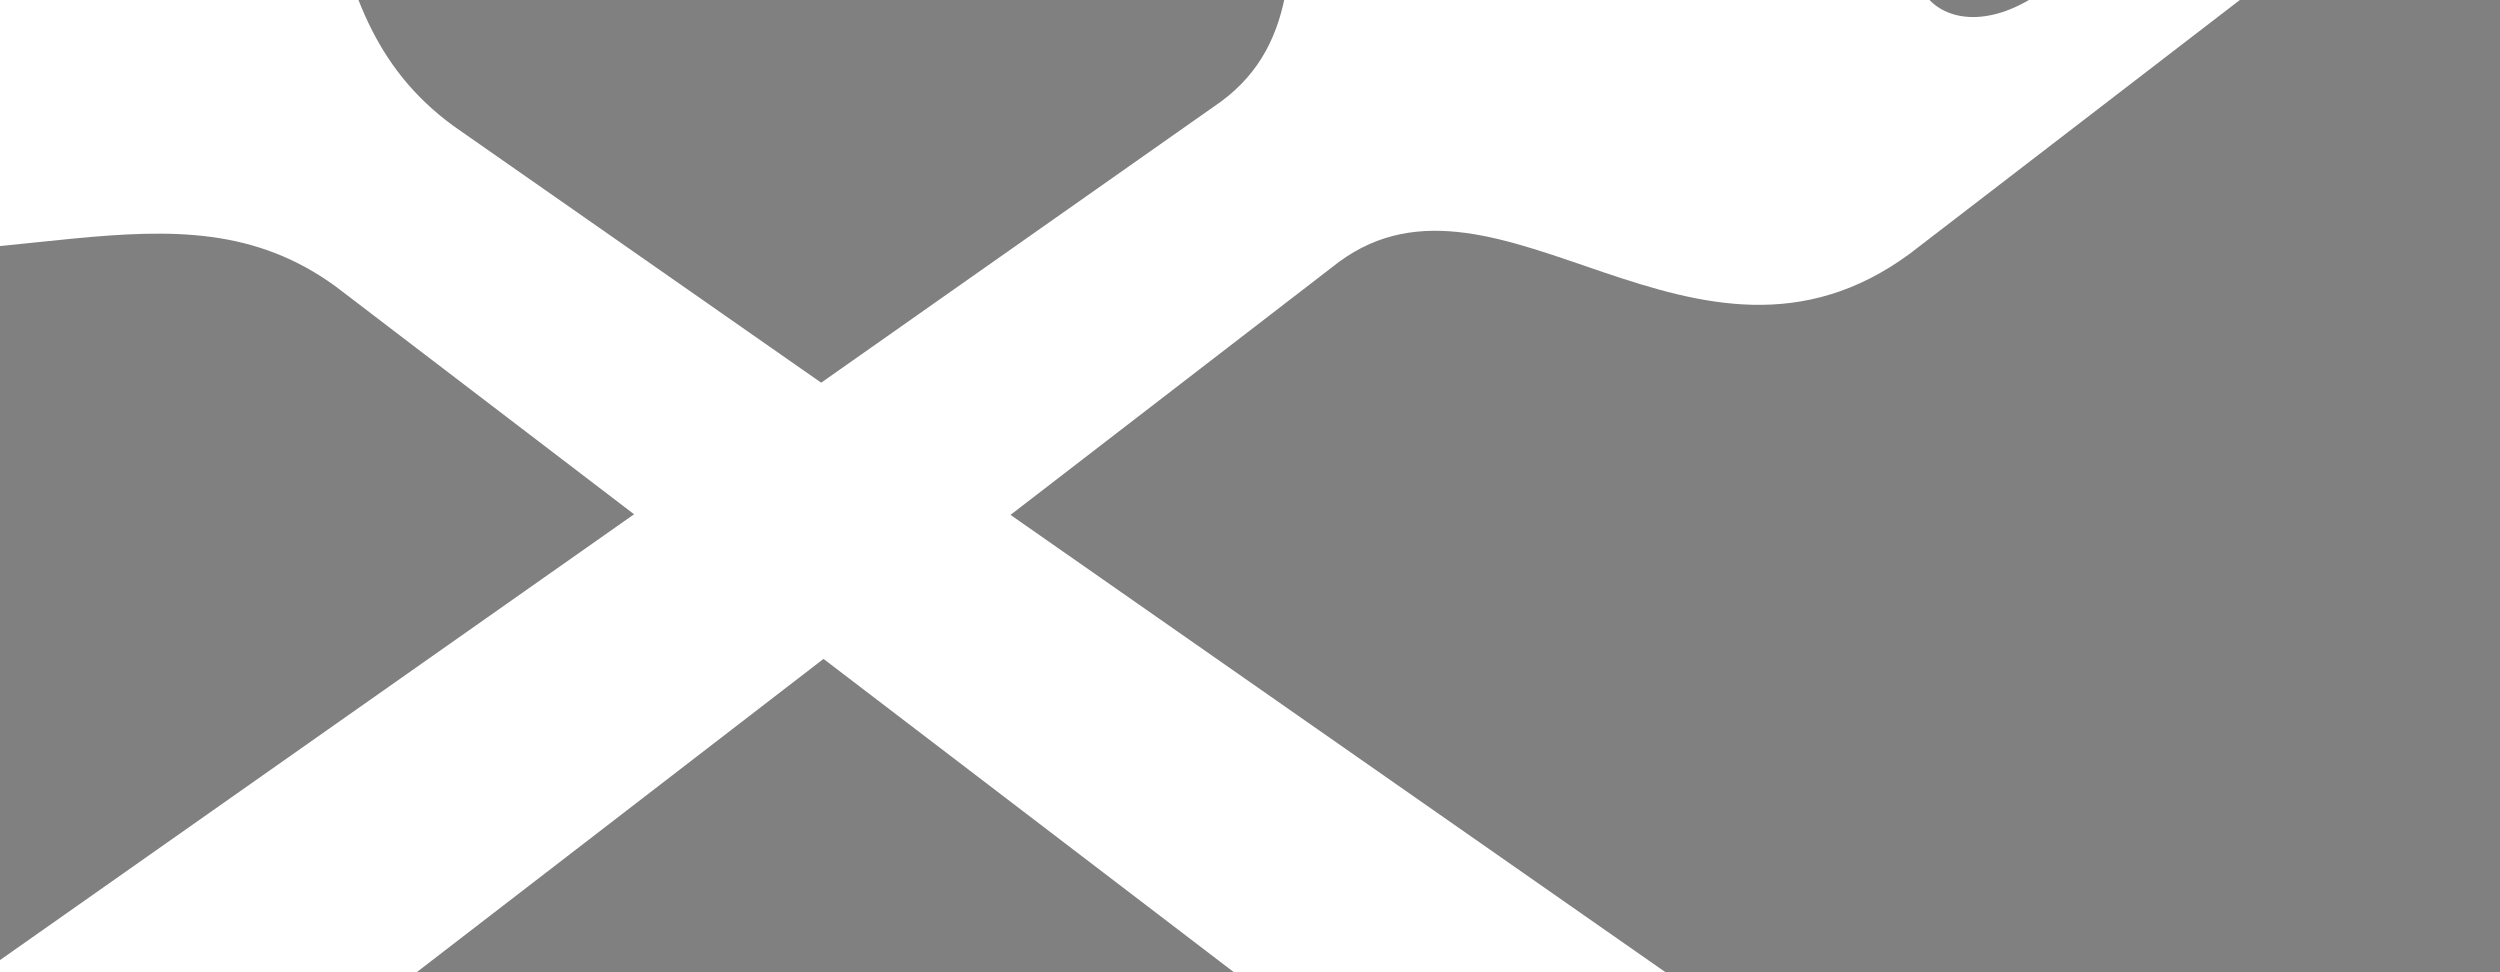 <?xml version="1.0"?><svg width="318.898" height="124.016" xmlns="http://www.w3.org/2000/svg" xmlns:xlink="http://www.w3.org/1999/xlink">
 <rect width="100%" height="100%" fill="#808080" stroke="none"/>
 <title>fork and spoon cross</title>

 <g>
  <title>Layer 1</title>
  <a xlink:href="http://rangerfork.com" id="svg_12">
   <g id="layer1">
    <g id="svg_9">
     <path id="svg_10" transform="rotate(-36.357 103.837,66.937) " fill="#ffffff" fill-rule="evenodd" stroke="black" stroke-width="NaN" d="m-211.725,88.098c-33.858,0 -33.858,-42.323 0,-42.323l389.368,8.464c25.394,0 25.394,-42.323 59.252,-42.323l203.148,4.232c12.697,0 12.697,12.697 0,12.697l-169.29,0c-16.929,0 -16.929,16.929 0,16.929l169.29,0c12.697,0 12.697,12.697 0,12.697l-181.987,0c-16.929,0 -16.929,16.929 0,16.929l181.987,0c12.697,0 12.697,12.697 0,12.697l-169.29,0c-16.929,0 -16.929,16.929 0,16.929l169.29,0c12.697,0 12.697,12.697 0,12.697l-203.148,4.232c-33.858,0 -33.858,-42.323 -59.252,-42.323l-389.368,8.465z"/>
     <path id="svg_11" transform="rotate(36.142 119.127,76.548) " fill="#ffffff" fill-rule="evenodd" stroke="black" stroke-width="NaN" d="m431.785,97.709c33.858,0 33.858,-42.323 0,-42.323l-397.832,8.465c-25.394,0 -33.858,-25.394 -67.716,-42.323c-50.787,-25.394 -148.129,4.232 -169.29,25.394c-21.161,21.161 -21.161,38.09 0,59.252c21.161,21.161 118.503,50.787 169.29,25.394c33.858,-16.929 42.323,-42.323 67.716,-42.323l397.832,8.465z"/>
    </g>
   </g>
  </a>
 </g>
</svg>